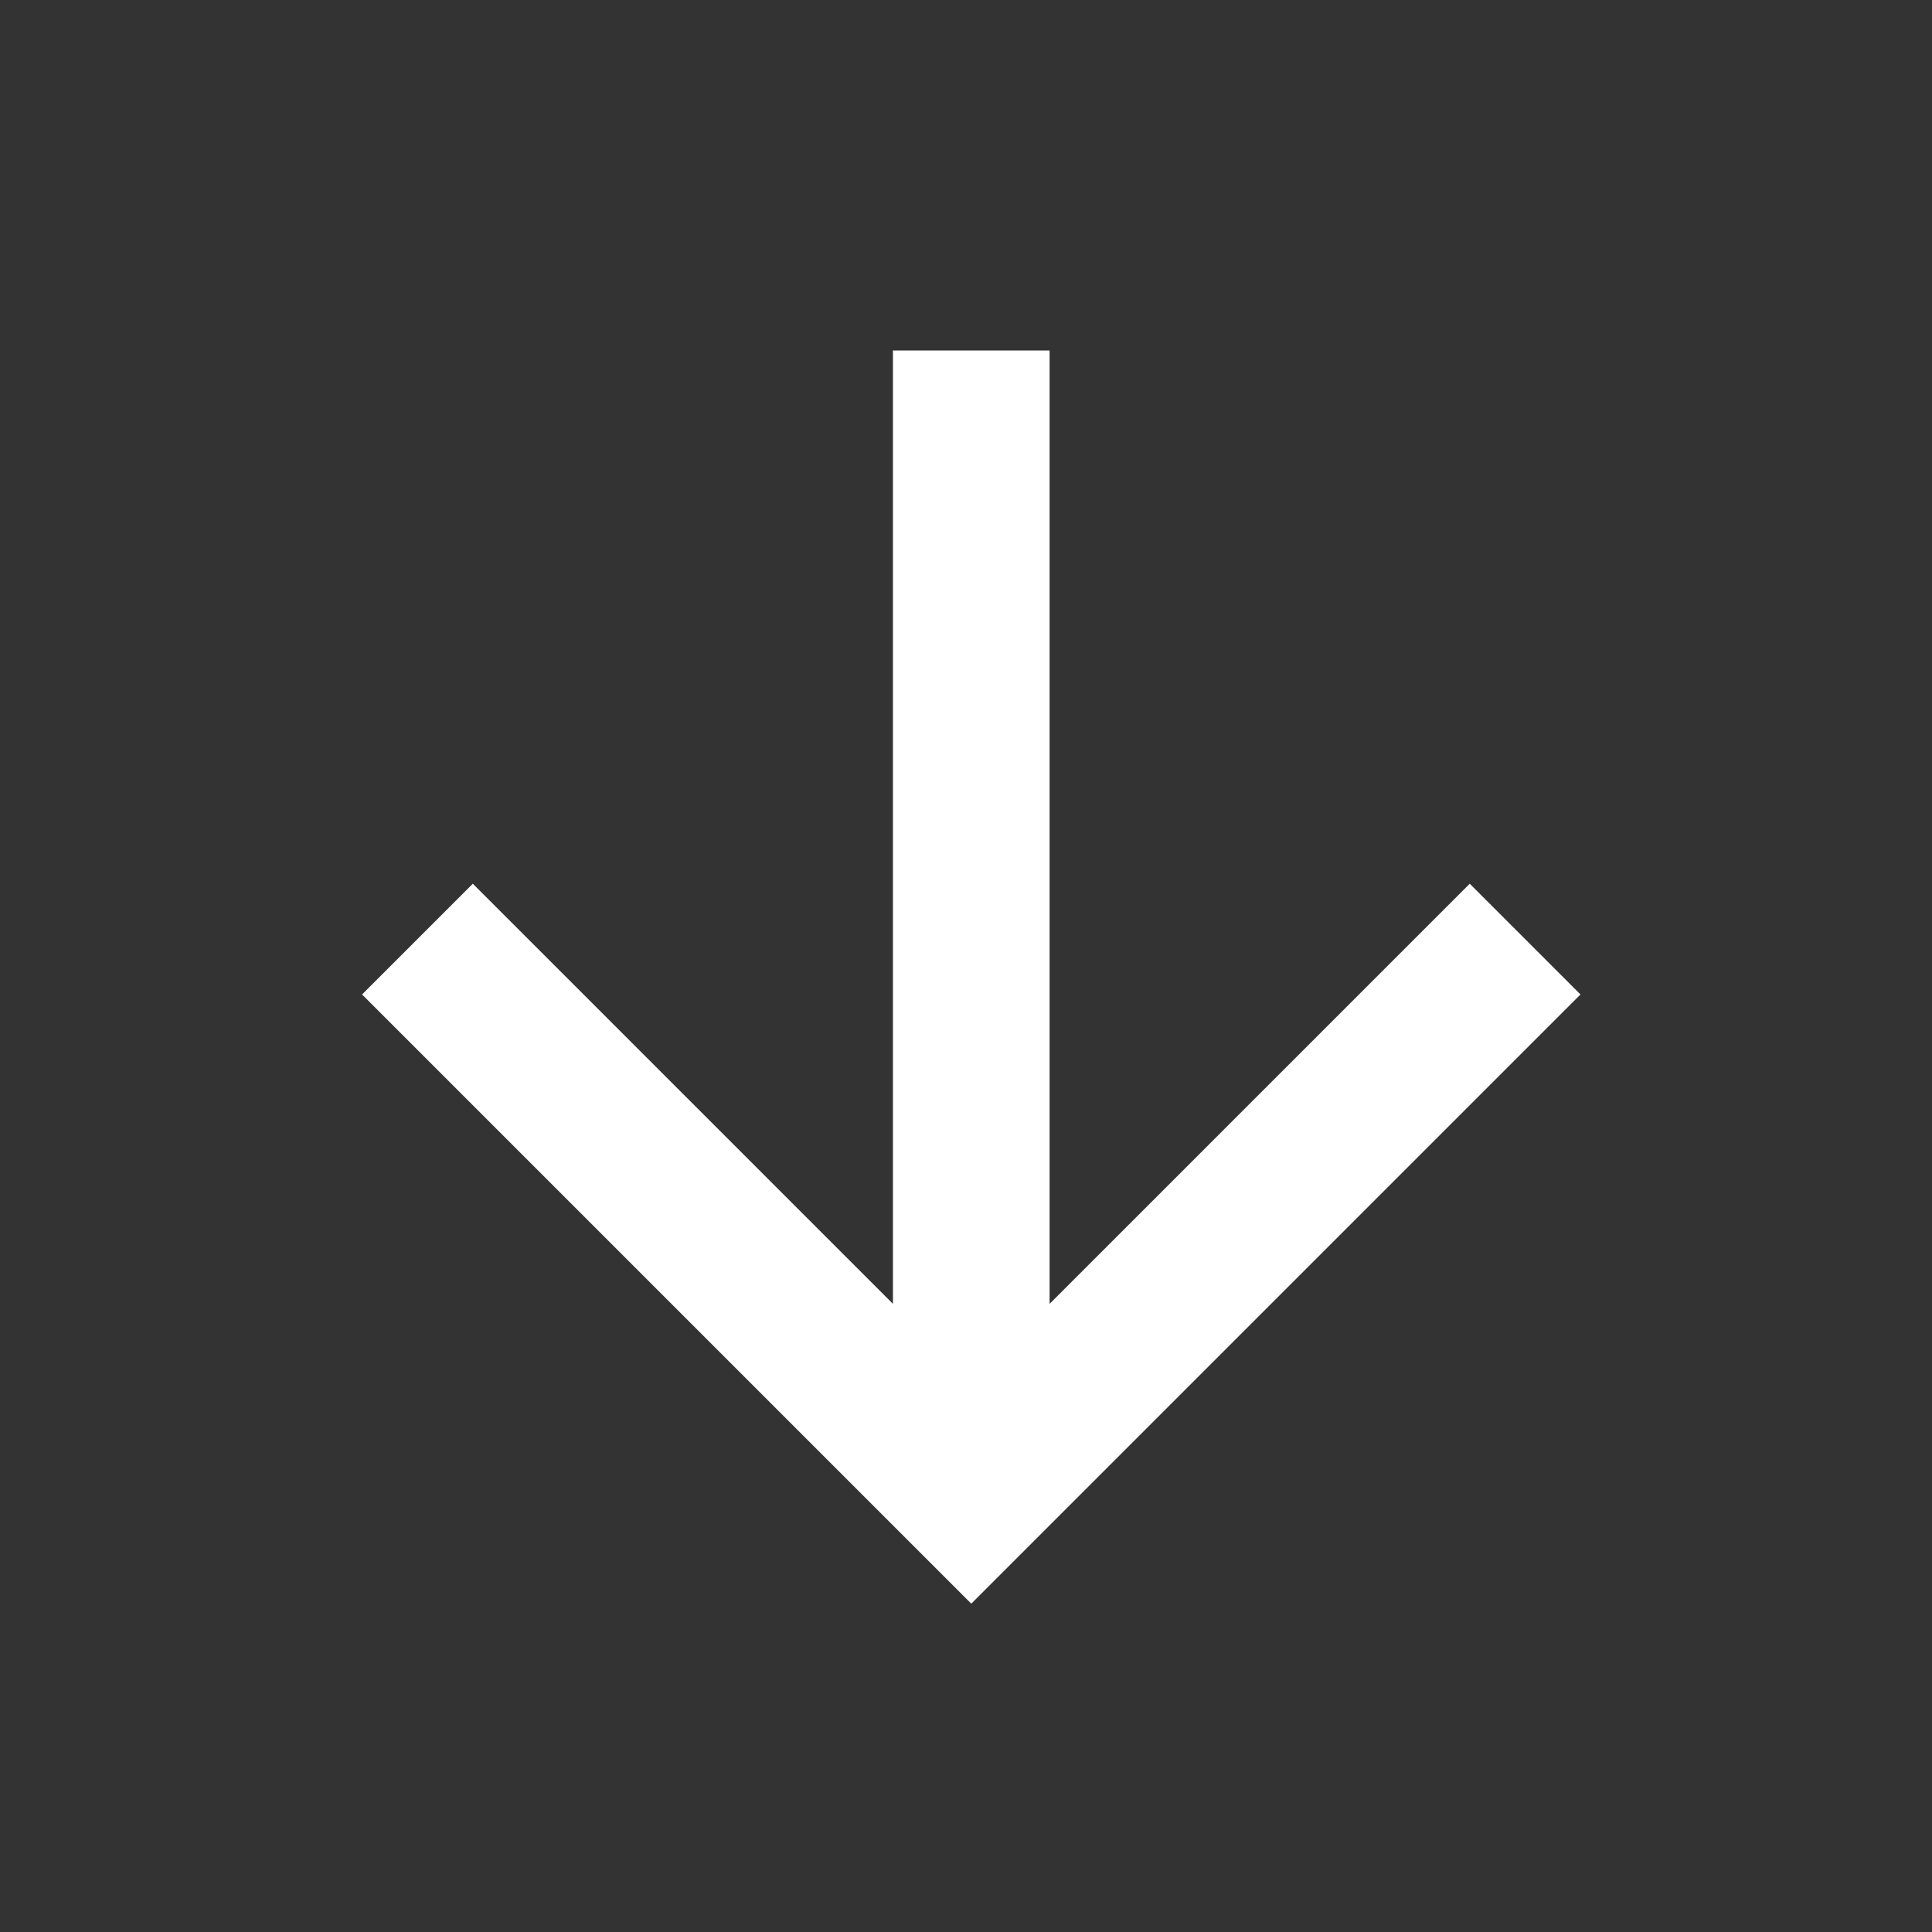 <svg width="37" height="37" viewBox="0 0 37 37" fill="none" xmlns="http://www.w3.org/2000/svg">
<rect x="0" y="0" width="37" height="37" fill="#333333" stroke="none"/>
<path d="M20.101 24.97L28.147 16.924L30.268 19.045L18.601 30.712L6.934 19.045L9.055 16.924L17.101 24.97V6.712H20.101V24.97Z" fill="white"/>
</svg>
